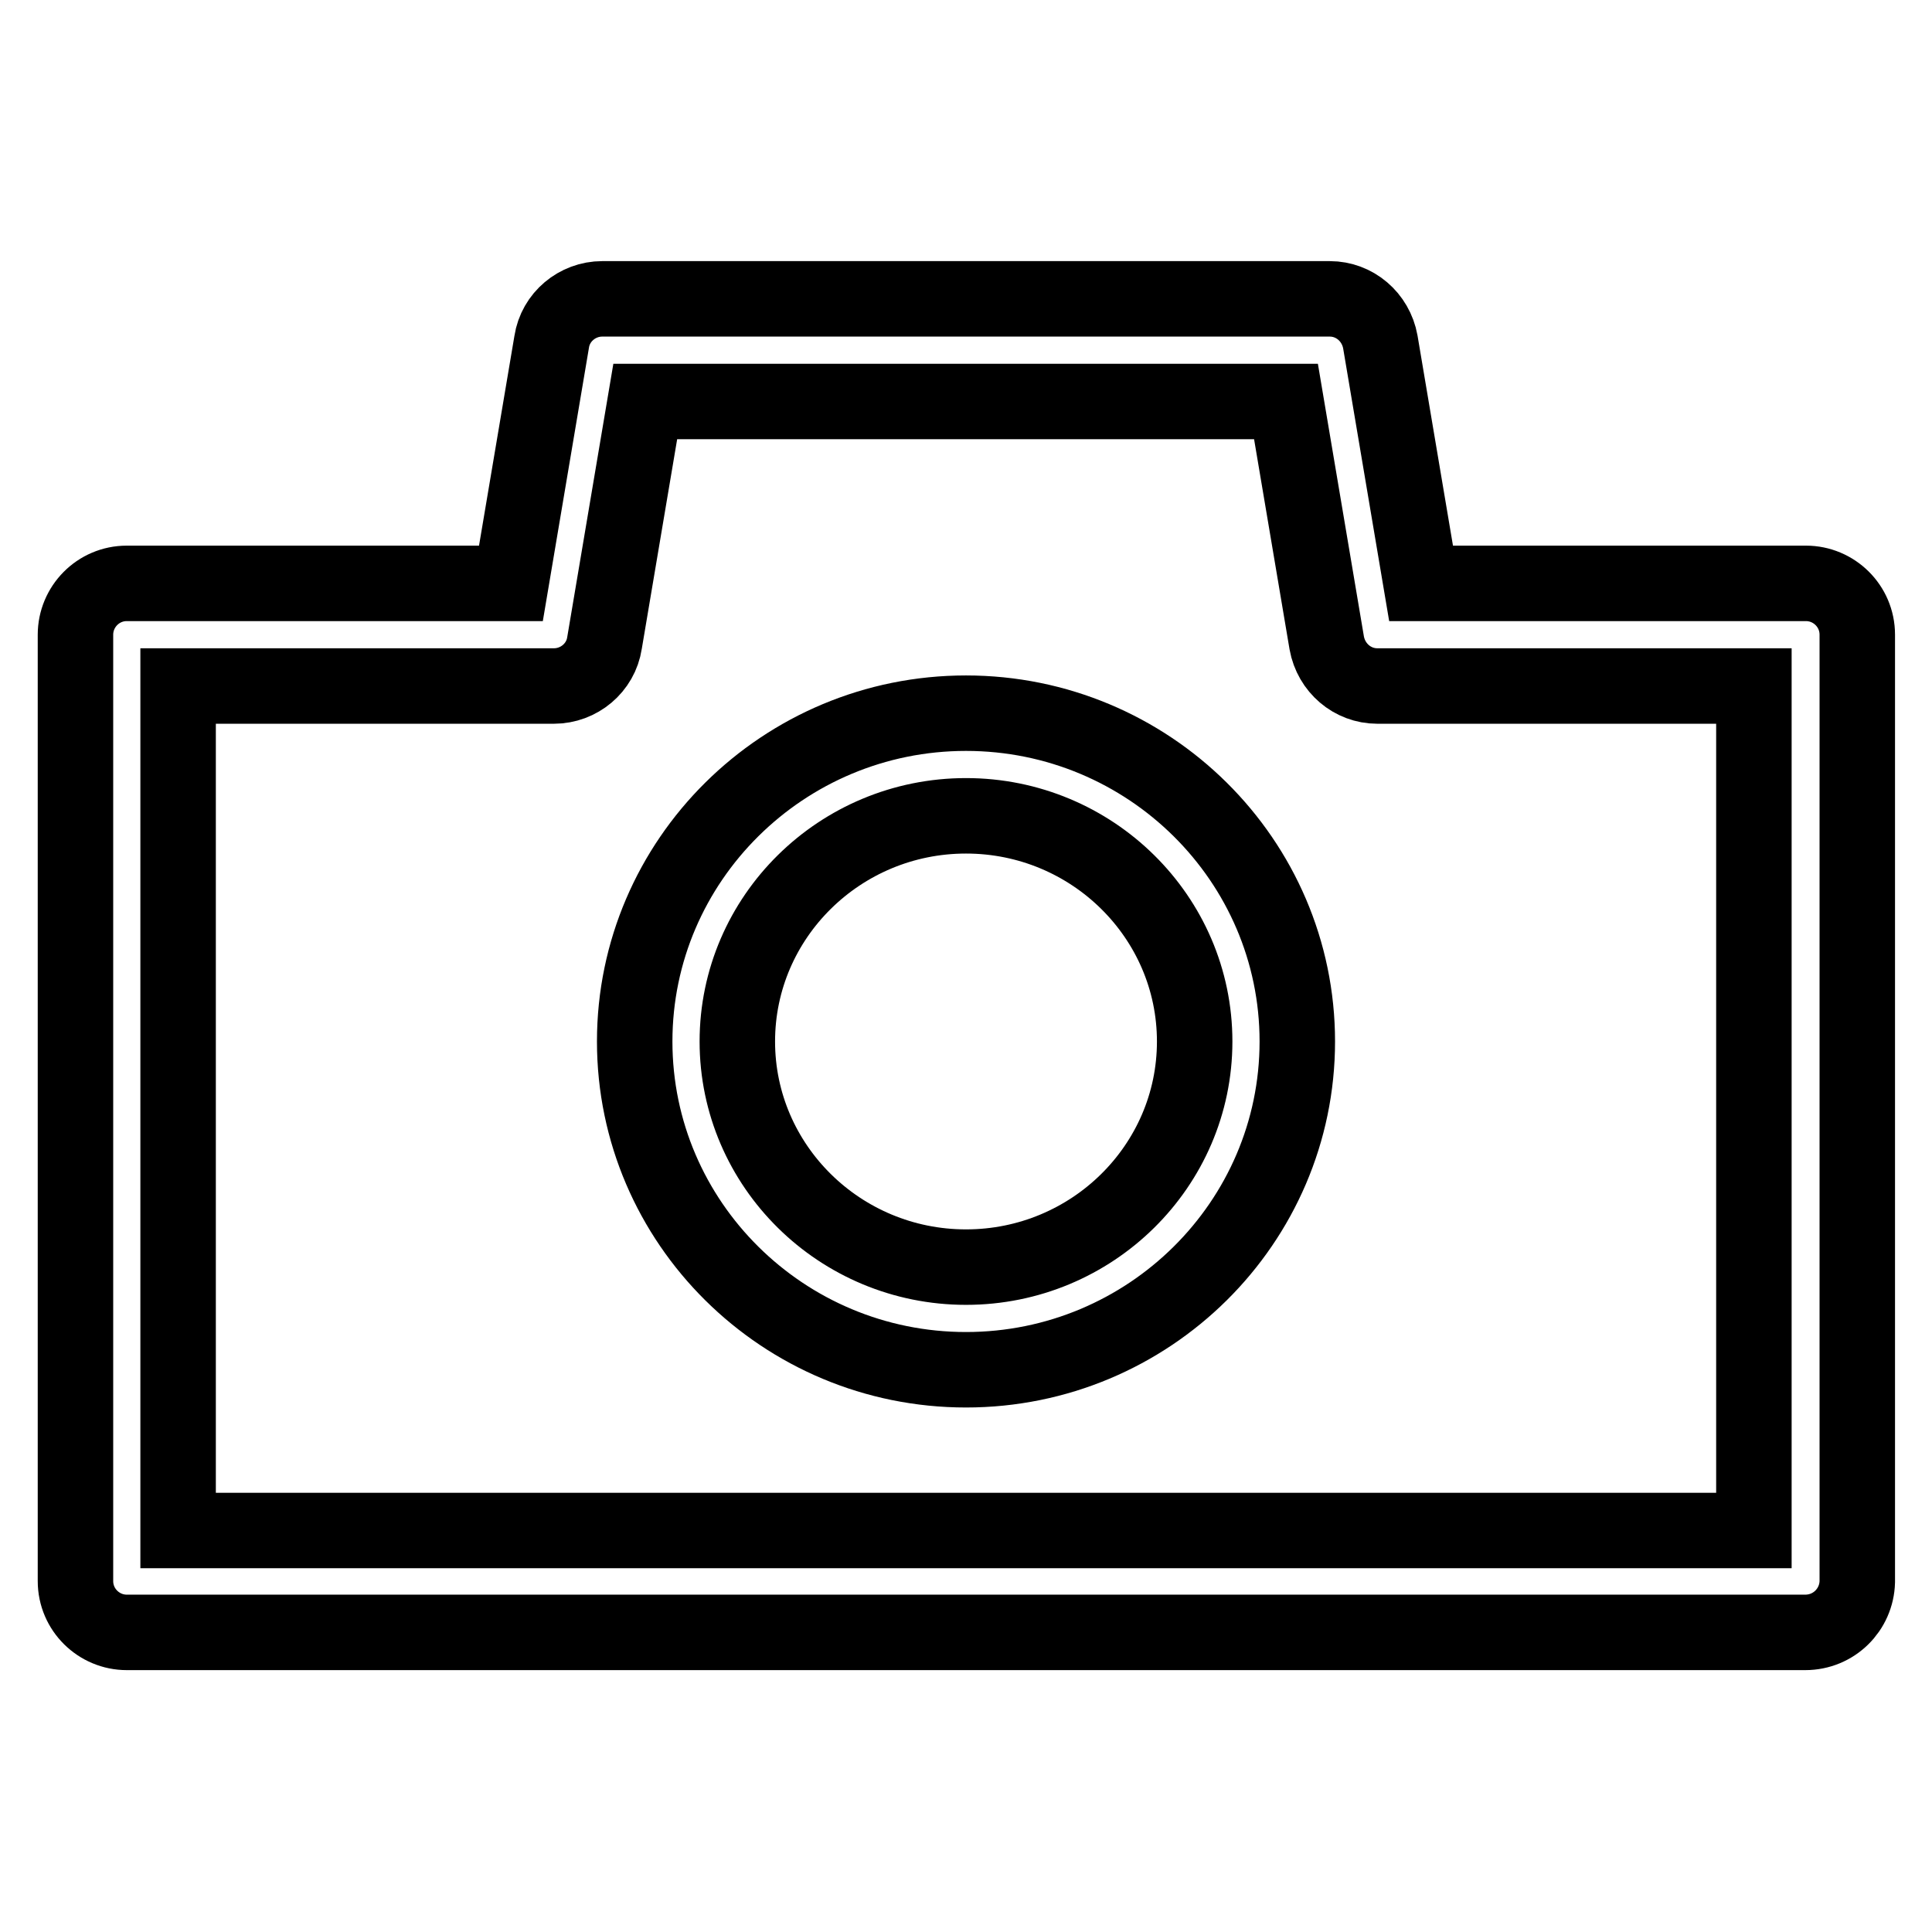 <?xml version="1.0" encoding="utf-8"?>
<!-- Svg Vector Icons : http://www.onlinewebfonts.com/icon -->
<!DOCTYPE svg PUBLIC "-//W3C//DTD SVG 1.1//EN" "http://www.w3.org/Graphics/SVG/1.1/DTD/svg11.dtd">
<svg version="1.1" xmlns="http://www.w3.org/2000/svg" xmlns:xlink="http://www.w3.org/1999/xlink" x="0px" y="0px" viewBox="0 0 256 256" enable-background="new 0 0 256 256" xml:space="preserve">
<g> <path stroke-width="10" fill-opacity="0" stroke="#000000"  d="M239.2,216.3H16.8c-3.7,0-6.8-3-6.8-6.8V84.1c0-3.7,3-6.8,6.8-6.8h50.9l5.4-32c0.5-3.3,3.4-5.7,6.7-5.7 h96.4c3.3,0,6.1,2.4,6.7,5.7l5.4,32h51c3.7,0,6.8,3,6.8,6.8v125.5C246,213.3,243,216.3,239.2,216.3z M23.6,202.8h208.8V90.9h-49.9 c-3.3,0-6.1-2.4-6.7-5.7l-5.4-32H85.5l-5.4,32c-0.5,3.3-3.4,5.7-6.7,5.7H23.6V202.8z M128,181.5c-24.2,0-43.9-19.5-43.9-43.5 c0-24,19.7-43.5,43.9-43.5c24.2,0,43.9,19.5,43.9,43.5C171.9,162,152.2,181.5,128,181.5z M128,108.1c-16.7,0-30.3,13.4-30.3,29.9 c0,16.5,13.6,29.9,30.3,29.9c16.7,0,30.3-13.4,30.3-29.9C158.3,121.5,144.7,108.1,128,108.1z"/></g>
</svg>
